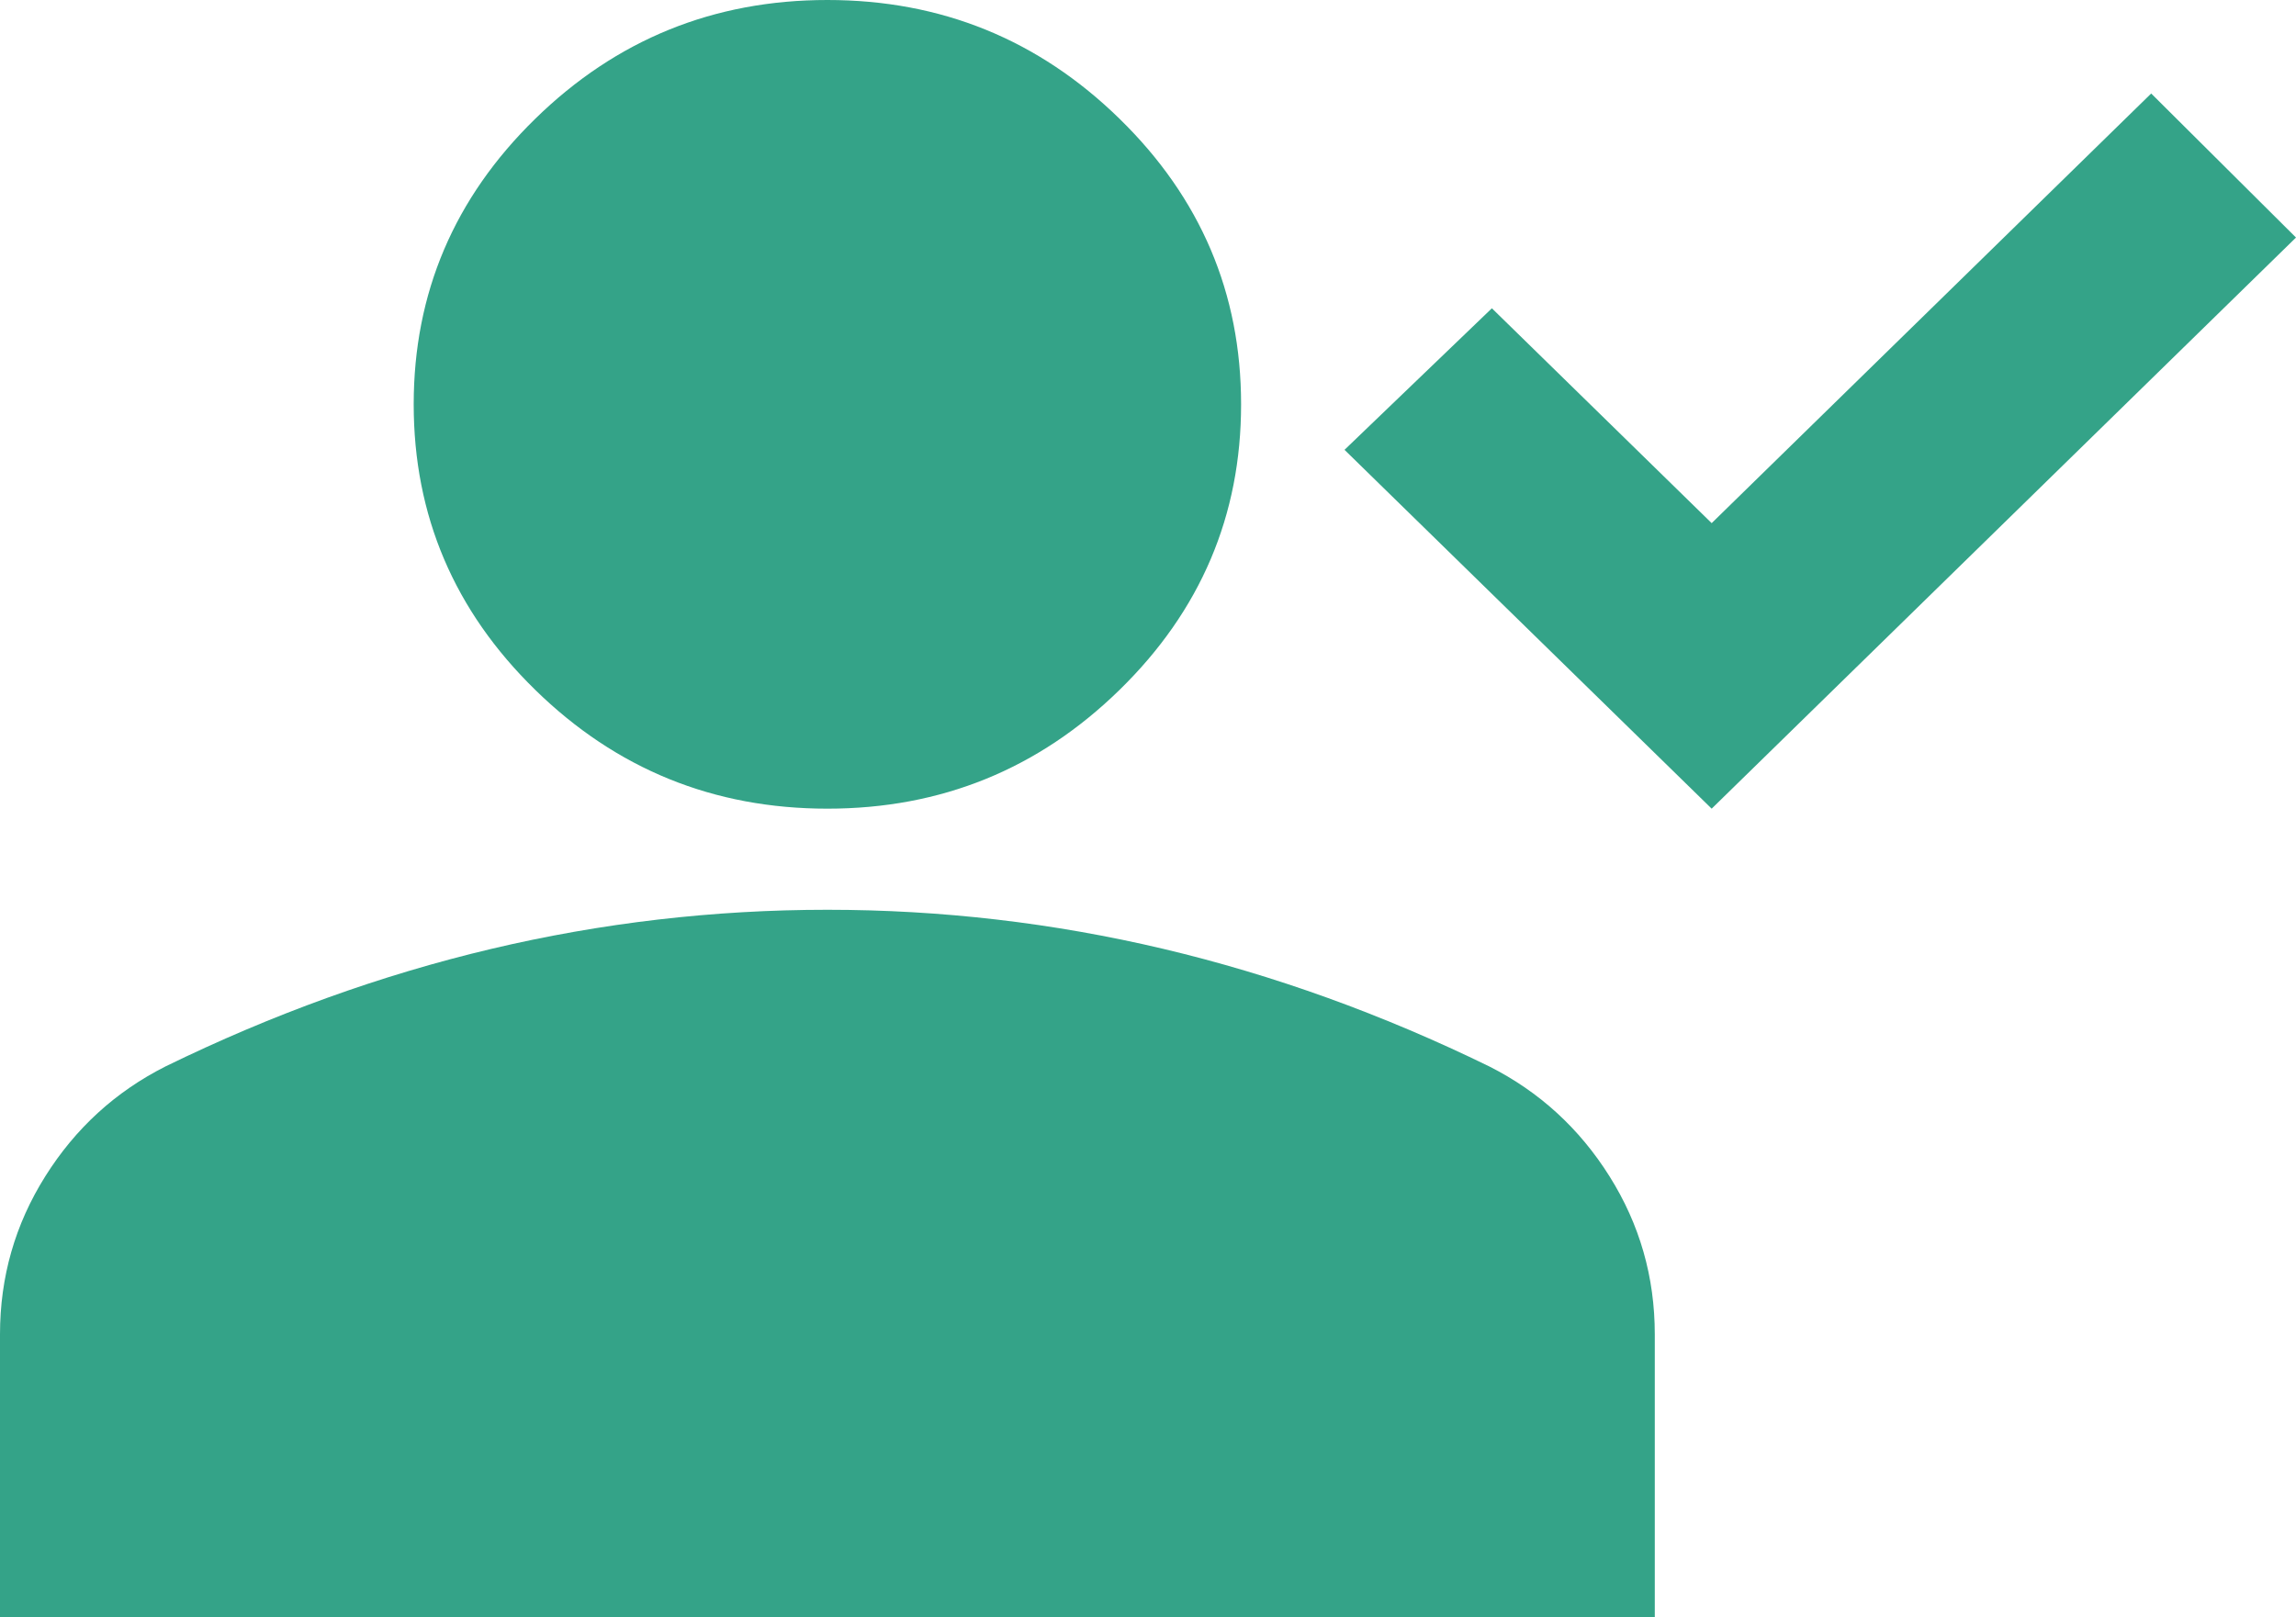 <?xml version="1.0" encoding="UTF-8"?> <svg xmlns="http://www.w3.org/2000/svg" width="44" height="31" viewBox="0 0 44 31" fill="none"><path d="M32.802 15.5L25.766 8.622L28.59 5.909L32.802 10.027L41.225 1.792L44 4.553L32.802 15.5ZM15.856 15.5C13.676 15.5 11.809 14.741 10.257 13.223C8.704 11.706 7.928 9.881 7.928 7.75C7.928 5.619 8.704 3.794 10.257 2.277C11.809 0.759 13.676 0 15.856 0C18.036 0 19.902 0.759 21.455 2.277C23.008 3.794 23.784 5.619 23.784 7.75C23.784 9.881 23.008 11.706 21.455 13.223C19.902 14.741 18.036 15.5 15.856 15.5ZM0 31V25.575C0 24.477 0.289 23.468 0.867 22.548C1.445 21.627 2.213 20.925 3.171 20.441C5.219 19.44 7.3 18.689 9.414 18.188C11.528 17.688 13.676 17.438 15.856 17.438C18.036 17.438 20.183 17.688 22.297 18.188C24.411 18.689 26.492 19.44 28.541 20.441C29.498 20.925 30.267 21.627 30.845 22.548C31.423 23.468 31.712 24.477 31.712 25.575V31H0Z" fill="#34A388"></path></svg> 